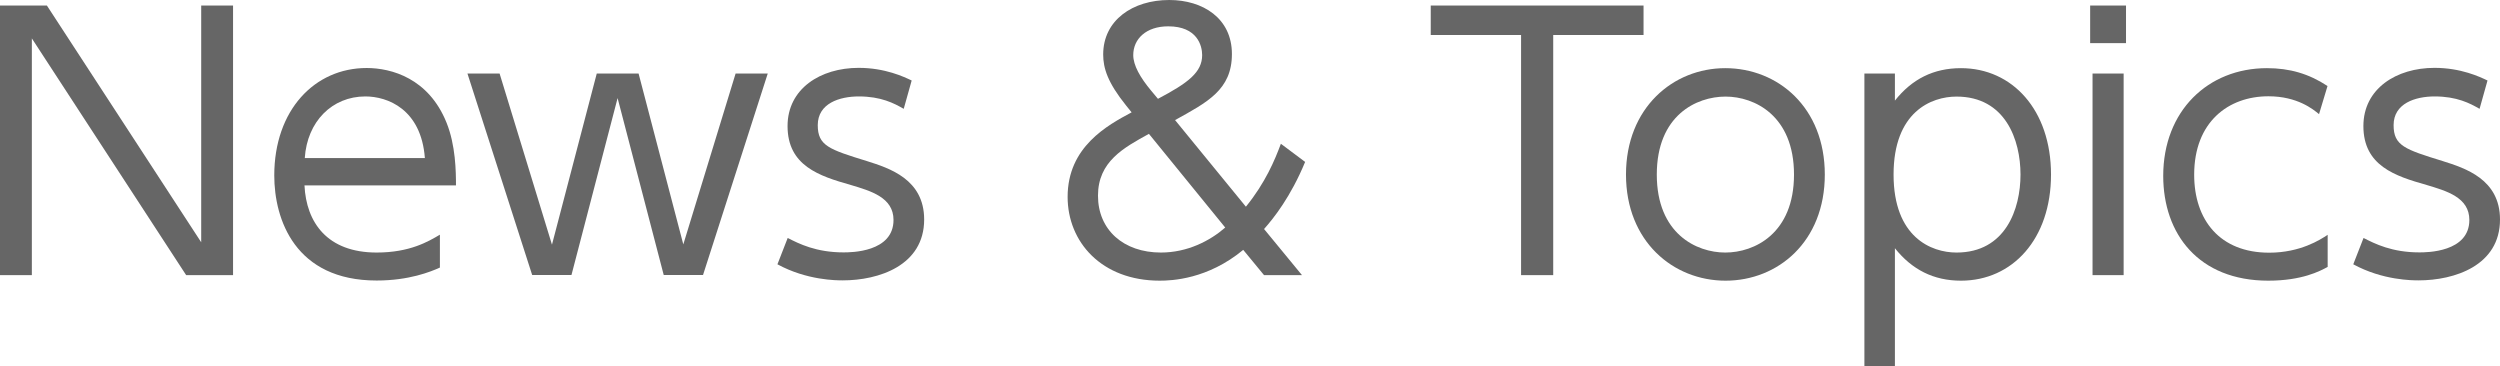 <?xml version="1.0" encoding="UTF-8"?><svg id="_レイヤー_2" xmlns="http://www.w3.org/2000/svg" viewBox="0 0 167.99 24.6"><defs><style>.cls-1{fill:#666;}</style></defs><g id="_レイヤー_1-2"><g><path class="cls-1" d="M3.15,.37l10.37,15.91V.37h2.14V18.49h-3.15L2.14,2.58v15.91H0V.37H3.15Z"/><path class="cls-1" d="M20.46,12.46c.12,2.48,1.52,4.51,4.85,4.51,2.23,0,3.47-.74,4.25-1.2v2.21c-.62,.28-2.07,.87-4.25,.87-5.47,0-6.88-4.09-6.88-7.06,0-4.39,2.71-7.22,6.21-7.22,1.66,0,4.16,.69,5.36,3.66,.62,1.52,.64,3.31,.64,4.23h-10.19Zm8.09-1.84c-.25-3.29-2.51-4.14-4-4.14-2.23,0-3.91,1.68-4.07,4.14h8.07Z"/><path class="cls-1" d="M45.91,16.44l3.52-11.5h2.16l-4.35,13.54h-2.64l-3.1-11.89-3.1,11.89h-2.64l-4.35-13.54h2.16l3.52,11.5,3.01-11.5h2.81l3.01,11.5Z"/><path class="cls-1" d="M60.72,7.31c-.64-.37-1.52-.83-3.01-.83-1.29,0-2.76,.46-2.76,1.93,0,1.38,.76,1.63,3.29,2.41,1.52,.48,3.86,1.22,3.86,3.93,0,3.1-3.06,4.09-5.47,4.09-.41,0-2.41,0-4.39-1.08l.69-1.77c.76,.39,1.91,.97,3.75,.97,.48,0,3.36,0,3.36-2.18,0-1.52-1.54-1.95-2.87-2.35-2.12-.6-4.25-1.29-4.25-3.96,0-2.51,2.21-3.91,4.78-3.91,1.77,0,3.04,.6,3.56,.85l-.53,1.89Z"/><path class="cls-1" d="M87.49,18.49h-2.55l-1.4-1.7c-2.39,1.98-4.81,2.07-5.61,2.07-3.91,0-6.19-2.6-6.19-5.63,0-3.36,2.67-4.81,4.3-5.68l-.37-.46c-1.24-1.54-1.54-2.51-1.54-3.43,0-2.3,1.98-3.66,4.44-3.66,2.25,0,4.21,1.22,4.21,3.63s-1.66,3.24-3.82,4.44l4.76,5.82c1.31-1.61,1.95-3.15,2.35-4.23l1.63,1.22c-.97,2.35-2.12,3.79-2.76,4.51l2.55,3.1Zm-10.28-9.5c-1.7,.94-3.43,1.86-3.43,4.16s1.72,3.82,4.23,3.82c1.77,0,3.29-.78,4.32-1.68l-5.13-6.3Zm.6-2.35c2.05-1.08,2.97-1.79,2.97-2.94,0-.62-.32-1.93-2.28-1.93-1.49,0-2.35,.85-2.35,1.93,0,.69,.46,1.5,1.2,2.39l.46,.55Z"/><path class="cls-1" d="M104.37,18.49h-2.16V2.35h-6.07V.37h14.3v1.98h-6.07V18.49Z"/><path class="cls-1" d="M115.93,4.58c3.54,0,6.69,2.64,6.69,7.15s-3.15,7.13-6.67,7.13-6.69-2.64-6.69-7.13,3.17-7.15,6.67-7.15Zm0,12.39c1.98,0,4.62-1.29,4.62-5.24s-2.64-5.24-4.6-5.24-4.62,1.26-4.62,5.24,2.67,5.24,4.6,5.24Z"/><path class="cls-1" d="M127.33,6.76c1.15-1.45,2.6-2.18,4.44-2.18,3.45,0,6.05,2.81,6.05,7.15s-2.6,7.13-6.05,7.13c-1.84,0-3.29-.74-4.44-2.18v7.93h-2.05V4.94h2.05v1.82Zm4.14,10.21c3.29,0,4.3-2.92,4.3-5.24s-1.01-5.24-4.3-5.24c-1.7,0-4.23,1.03-4.23,5.24s2.53,5.24,4.23,5.24Z"/><path class="cls-1" d="M142.86,2.9h-2.41V.37h2.41V2.9Zm-.16,15.59h-2.09V4.94h2.09v13.54Z"/><path class="cls-1" d="M156.4,17.94c-.51,.28-1.72,.92-3.98,.92-4.69,0-7.06-3.15-7.06-7.04,0-4.37,3.01-7.24,6.97-7.24,1.52,0,2.81,.37,4.07,1.2l-.57,1.89c-.39-.32-1.45-1.2-3.4-1.2-2.69,0-4.99,1.72-4.99,5.27,0,3.04,1.72,5.24,5.04,5.24,2.09,0,3.43-.87,3.93-1.2v2.16Z"/><path class="cls-1" d="M166.61,7.31c-.64-.37-1.52-.83-3.01-.83-1.29,0-2.76,.46-2.76,1.93,0,1.38,.76,1.63,3.29,2.41,1.52,.48,3.86,1.22,3.86,3.93,0,3.1-3.06,4.09-5.47,4.09-.41,0-2.41,0-4.39-1.08l.69-1.77c.76,.39,1.91,.97,3.75,.97,.48,0,3.36,0,3.36-2.18,0-1.52-1.54-1.95-2.87-2.35-2.12-.6-4.25-1.29-4.25-3.96,0-2.51,2.21-3.91,4.78-3.91,1.77,0,3.04,.6,3.56,.85l-.53,1.89Z"/></g></g></svg>